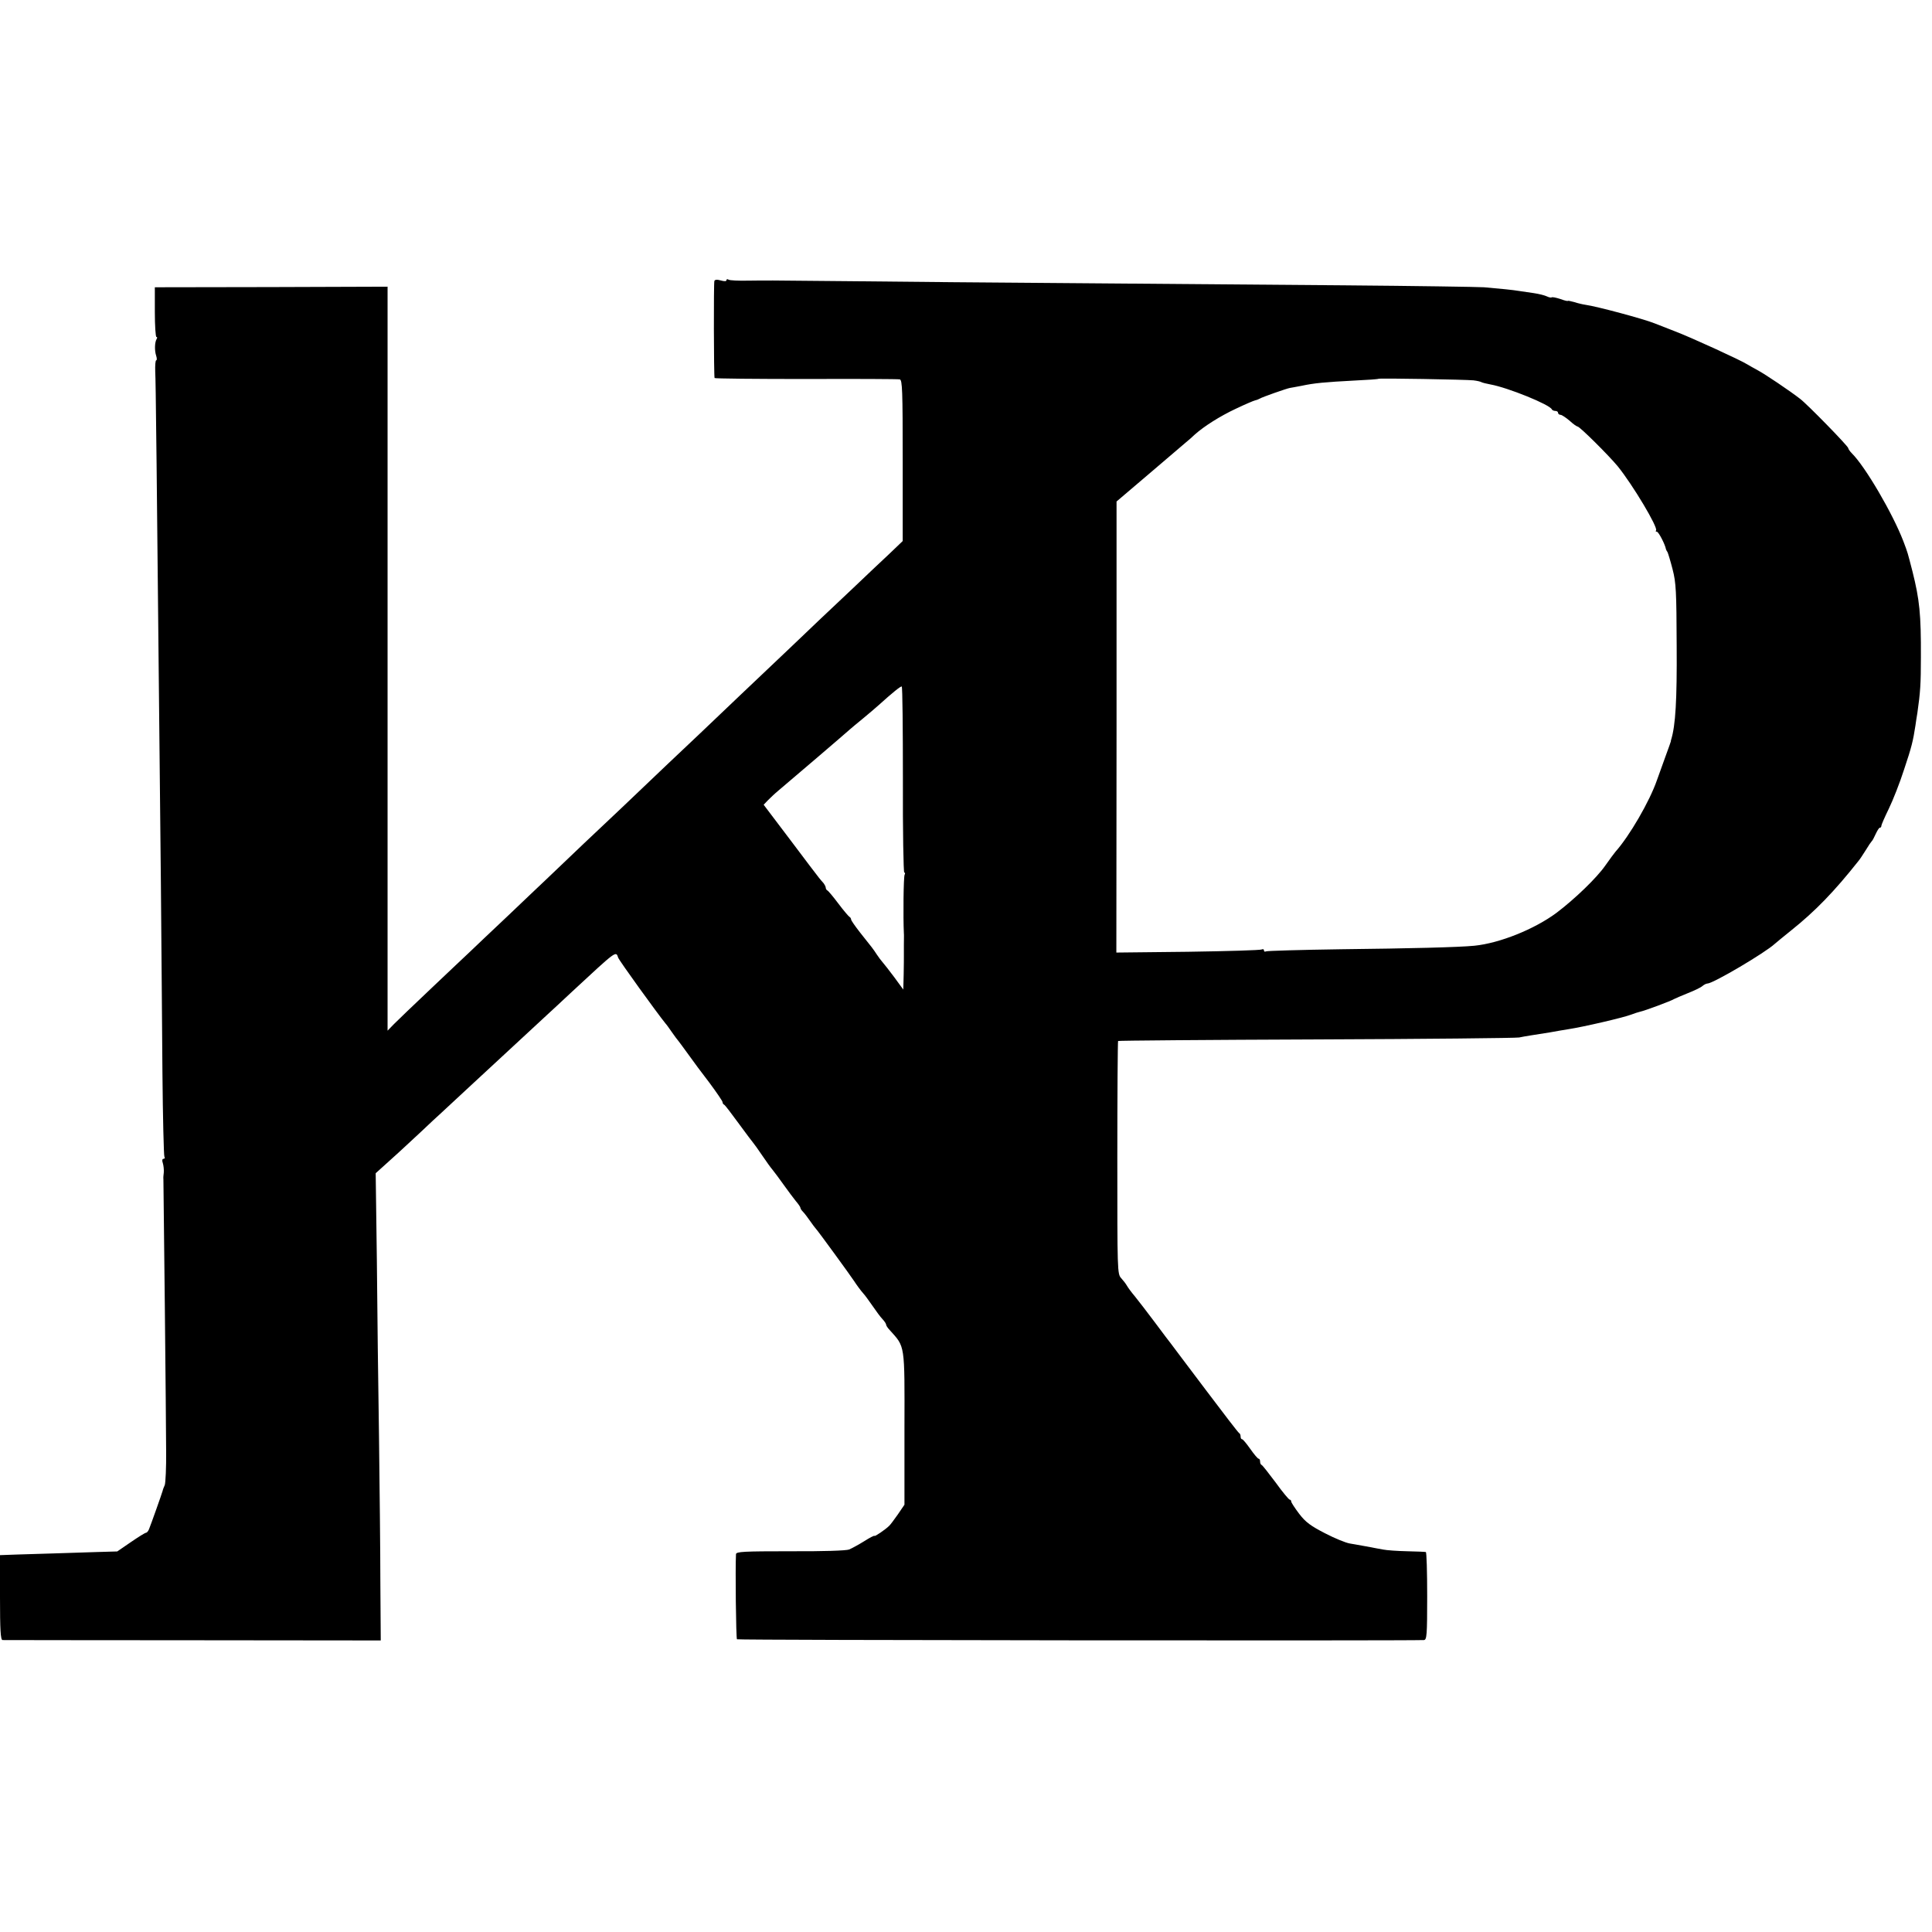 <?xml version="1.0" standalone="no"?>
<!DOCTYPE svg PUBLIC "-//W3C//DTD SVG 20010904//EN"
 "http://www.w3.org/TR/2001/REC-SVG-20010904/DTD/svg10.dtd">
<svg version="1.0" xmlns="http://www.w3.org/2000/svg"
 width="992pt" height="992pt" viewBox="0 0 992 992"
 preserveAspectRatio="xMidYMid meet">
<g transform="translate(0,992) scale(0.1,-0.1)"
fill="#000000" stroke="none">
<path d="M3668 8477 c-4 -10 -3 -481 1 -498 0 -3 211 -5 469 -5 257 1 474 0
482 -2 13 -3 15 -55 15 -417 l0 -413 -70 -67 c-39 -36 -121 -114 -183 -173
-63 -59 -142 -134 -177 -167 -34 -33 -103 -98 -152 -145 -50 -47 -163 -155
-253 -240 -89 -85 -184 -175 -210 -200 -43 -40 -258 -244 -395 -375 -29 -27
-117 -111 -196 -185 -78 -74 -165 -157 -194 -185 -29 -27 -119 -113 -200 -190
-82 -77 -167 -158 -190 -180 -23 -22 -114 -107 -201 -190 -87 -82 -173 -165
-191 -183 l-33 -34 0 79 c0 43 0 902 0 1909 l0 1832 -598 -2 -597 -1 0 -127
c0 -71 4 -128 8 -128 5 0 5 -5 1 -11 -10 -17 -11 -60 -2 -86 4 -13 4 -23 0
-23 -4 0 -6 -26 -5 -57 3 -62 6 -328 29 -2623 3 -305 6 -745 8 -977 2 -231 7
-426 10 -432 4 -6 2 -11 -4 -11 -7 0 -9 -8 -4 -22 4 -13 6 -34 5 -48 -2 -14
-3 -29 -2 -35 1 -28 14 -1262 14 -1395 1 -85 -3 -164 -7 -175 -5 -11 -10 -24
-11 -30 -3 -12 -60 -173 -70 -197 -4 -10 -11 -18 -15 -18 -5 0 -40 -22 -78
-48 l-70 -48 -104 -3 c-56 -2 -155 -5 -218 -7 -63 -2 -152 -5 -197 -6 l-83 -3
0 -217 c0 -167 3 -218 13 -219 6 0 446 -1 977 -1 l965 -1 -2 294 c0 162 -4
501 -7 754 -4 253 -9 660 -11 905 l-6 446 82 74 c46 41 114 105 153 141 39 37
85 80 102 95 17 16 80 74 139 129 59 55 120 111 135 125 15 14 76 70 135 125
59 55 120 111 135 125 15 14 72 66 126 117 232 215 226 211 238 176 4 -14 203
-289 243 -338 5 -5 20 -26 33 -45 13 -19 29 -40 35 -47 5 -7 28 -37 50 -68 22
-31 70 -96 108 -145 37 -50 67 -94 67 -99 0 -5 3 -11 8 -13 4 -1 38 -46 76
-98 38 -52 72 -97 75 -100 3 -3 23 -31 44 -62 21 -31 46 -66 55 -76 9 -11 35
-46 57 -77 22 -31 50 -68 62 -83 13 -15 23 -30 23 -34 0 -4 6 -13 13 -20 7 -7
24 -29 37 -48 13 -19 27 -37 30 -40 7 -6 179 -242 195 -267 11 -17 33 -48 50
-67 6 -6 26 -34 45 -61 19 -28 42 -59 52 -69 10 -11 18 -23 18 -28 0 -4 8 -17
18 -27 80 -89 77 -67 76 -507 l0 -390 -34 -50 c-19 -27 -39 -54 -45 -59 -18
-18 -75 -57 -75 -51 0 3 -24 -9 -52 -27 -29 -18 -64 -37 -78 -43 -15 -6 -137
-10 -302 -9 -241 0 -278 -2 -279 -15 -4 -72 0 -432 5 -437 4 -5 3433 -8 3527
-4 15 1 17 24 17 226 0 124 -3 226 -7 226 -3 1 -46 3 -96 4 -49 1 -106 5 -125
9 -19 3 -57 11 -85 16 -27 5 -66 12 -85 15 -19 3 -76 26 -126 52 -74 38 -100
57 -133 100 -22 29 -41 58 -41 63 0 6 -4 10 -8 10 -4 0 -37 39 -72 88 -36 48
-68 89 -72 90 -5 2 -8 10 -8 18 0 8 -3 14 -7 14 -5 0 -24 23 -43 50 -19 27
-38 50 -42 50 -5 0 -8 6 -8 14 0 8 -3 16 -8 18 -4 2 -81 102 -172 223 -91 120
-170 226 -177 235 -7 8 -44 58 -83 110 -39 52 -86 113 -103 134 -18 21 -36 46
-41 55 -5 9 -18 26 -29 38 -20 22 -20 34 -20 618 0 327 2 597 4 600 3 2 461 6
1019 8 558 2 1026 7 1040 10 14 3 42 8 62 11 21 3 63 10 95 15 32 6 74 13 93
16 79 12 286 60 327 76 15 6 35 12 43 14 25 5 164 57 175 65 6 3 37 17 70 30
33 13 67 29 76 37 8 7 20 13 26 13 29 0 298 159 346 204 7 6 44 37 83 68 124
99 222 200 347 358 7 8 23 33 37 55 13 22 27 42 30 45 4 3 13 20 21 38 8 17
17 32 21 32 5 0 8 4 8 10 0 5 17 44 38 87 21 43 57 134 79 203 39 116 46 147
58 225 2 17 7 46 10 65 15 105 18 148 18 285 1 222 -7 296 -43 440 -27 104
-23 92 -47 156 -55 143 -196 384 -265 452 -10 10 -18 22 -18 26 0 10 -210 225
-247 253 -54 42 -182 128 -218 147 -22 12 -47 26 -55 31 -31 20 -288 138 -370
169 -47 18 -94 37 -105 41 -54 22 -296 87 -354 95 -14 2 -41 8 -58 14 -18 5
-33 8 -33 6 0 -2 -18 2 -39 10 -22 7 -41 11 -44 8 -3 -2 -14 0 -24 5 -10 5
-40 13 -68 17 -27 4 -61 9 -75 11 -28 5 -98 12 -180 19 -30 2 -354 7 -720 10
-366 3 -984 8 -1375 11 -390 3 -903 7 -1140 10 -491 5 -435 4 -546 3 -48 -1
-92 1 -98 5 -6 4 -11 3 -11 -3 0 -6 -11 -6 -29 -1 -20 6 -31 4 -33 -3z m3898
-510 c17 -2 35 -6 40 -9 5 -3 26 -8 47 -12 89 -16 306 -104 315 -128 2 -4 10
-8 18 -8 8 0 14 -4 14 -10 0 -5 6 -10 13 -10 6 0 27 -14 46 -30 18 -17 37 -30
41 -30 11 0 161 -149 207 -205 76 -94 209 -316 196 -329 -3 -3 -2 -6 4 -6 9 0
43 -66 47 -90 1 -3 4 -10 8 -15 3 -6 15 -45 26 -88 18 -69 20 -114 21 -391 2
-283 -6 -410 -28 -483 -1 -2 -2 -6 -2 -10 -1 -5 -13 -37 -26 -73 -13 -36 -33
-92 -45 -125 -38 -110 -141 -287 -213 -368 -6 -7 -30 -39 -53 -72 -44 -63
-156 -171 -250 -242 -113 -84 -292 -156 -422 -169 -82 -8 -330 -14 -683 -18
-207 -3 -382 -8 -387 -11 -6 -3 -10 -1 -10 5 0 6 -5 8 -11 5 -6 -4 -176 -9
-379 -12 l-368 -4 1 1158 0 1158 161 137 c89 76 175 149 191 163 17 14 39 33
50 44 47 42 129 94 210 132 48 23 93 42 99 43 6 1 17 5 24 9 12 8 141 53 155
55 4 0 31 6 60 11 65 14 120 19 272 27 66 3 121 7 123 9 4 4 448 -4 488 -8z
m-2930 -2052 c-1 -261 3 -475 7 -475 5 0 5 -5 2 -11 -6 -8 -8 -220 -4 -301 1
-7 0 -33 0 -58 0 -25 0 -52 0 -60 0 -8 0 -50 -1 -93 l-2 -78 -46 63 c-26 35
-53 69 -60 77 -7 8 -21 26 -30 40 -19 29 -22 33 -86 113 -25 32 -46 62 -46 67
0 5 -4 11 -8 13 -4 2 -30 32 -57 68 -27 36 -53 67 -57 68 -4 2 -8 8 -8 13 0 6
-6 17 -12 25 -7 8 -18 20 -23 27 -6 7 -72 94 -147 194 l-137 181 23 24 c12 12
35 34 52 48 97 82 331 282 368 315 6 6 36 30 66 55 30 25 66 55 80 68 72 65
115 100 120 97 4 -2 6 -218 6 -480z"/>
</g>
</svg>
